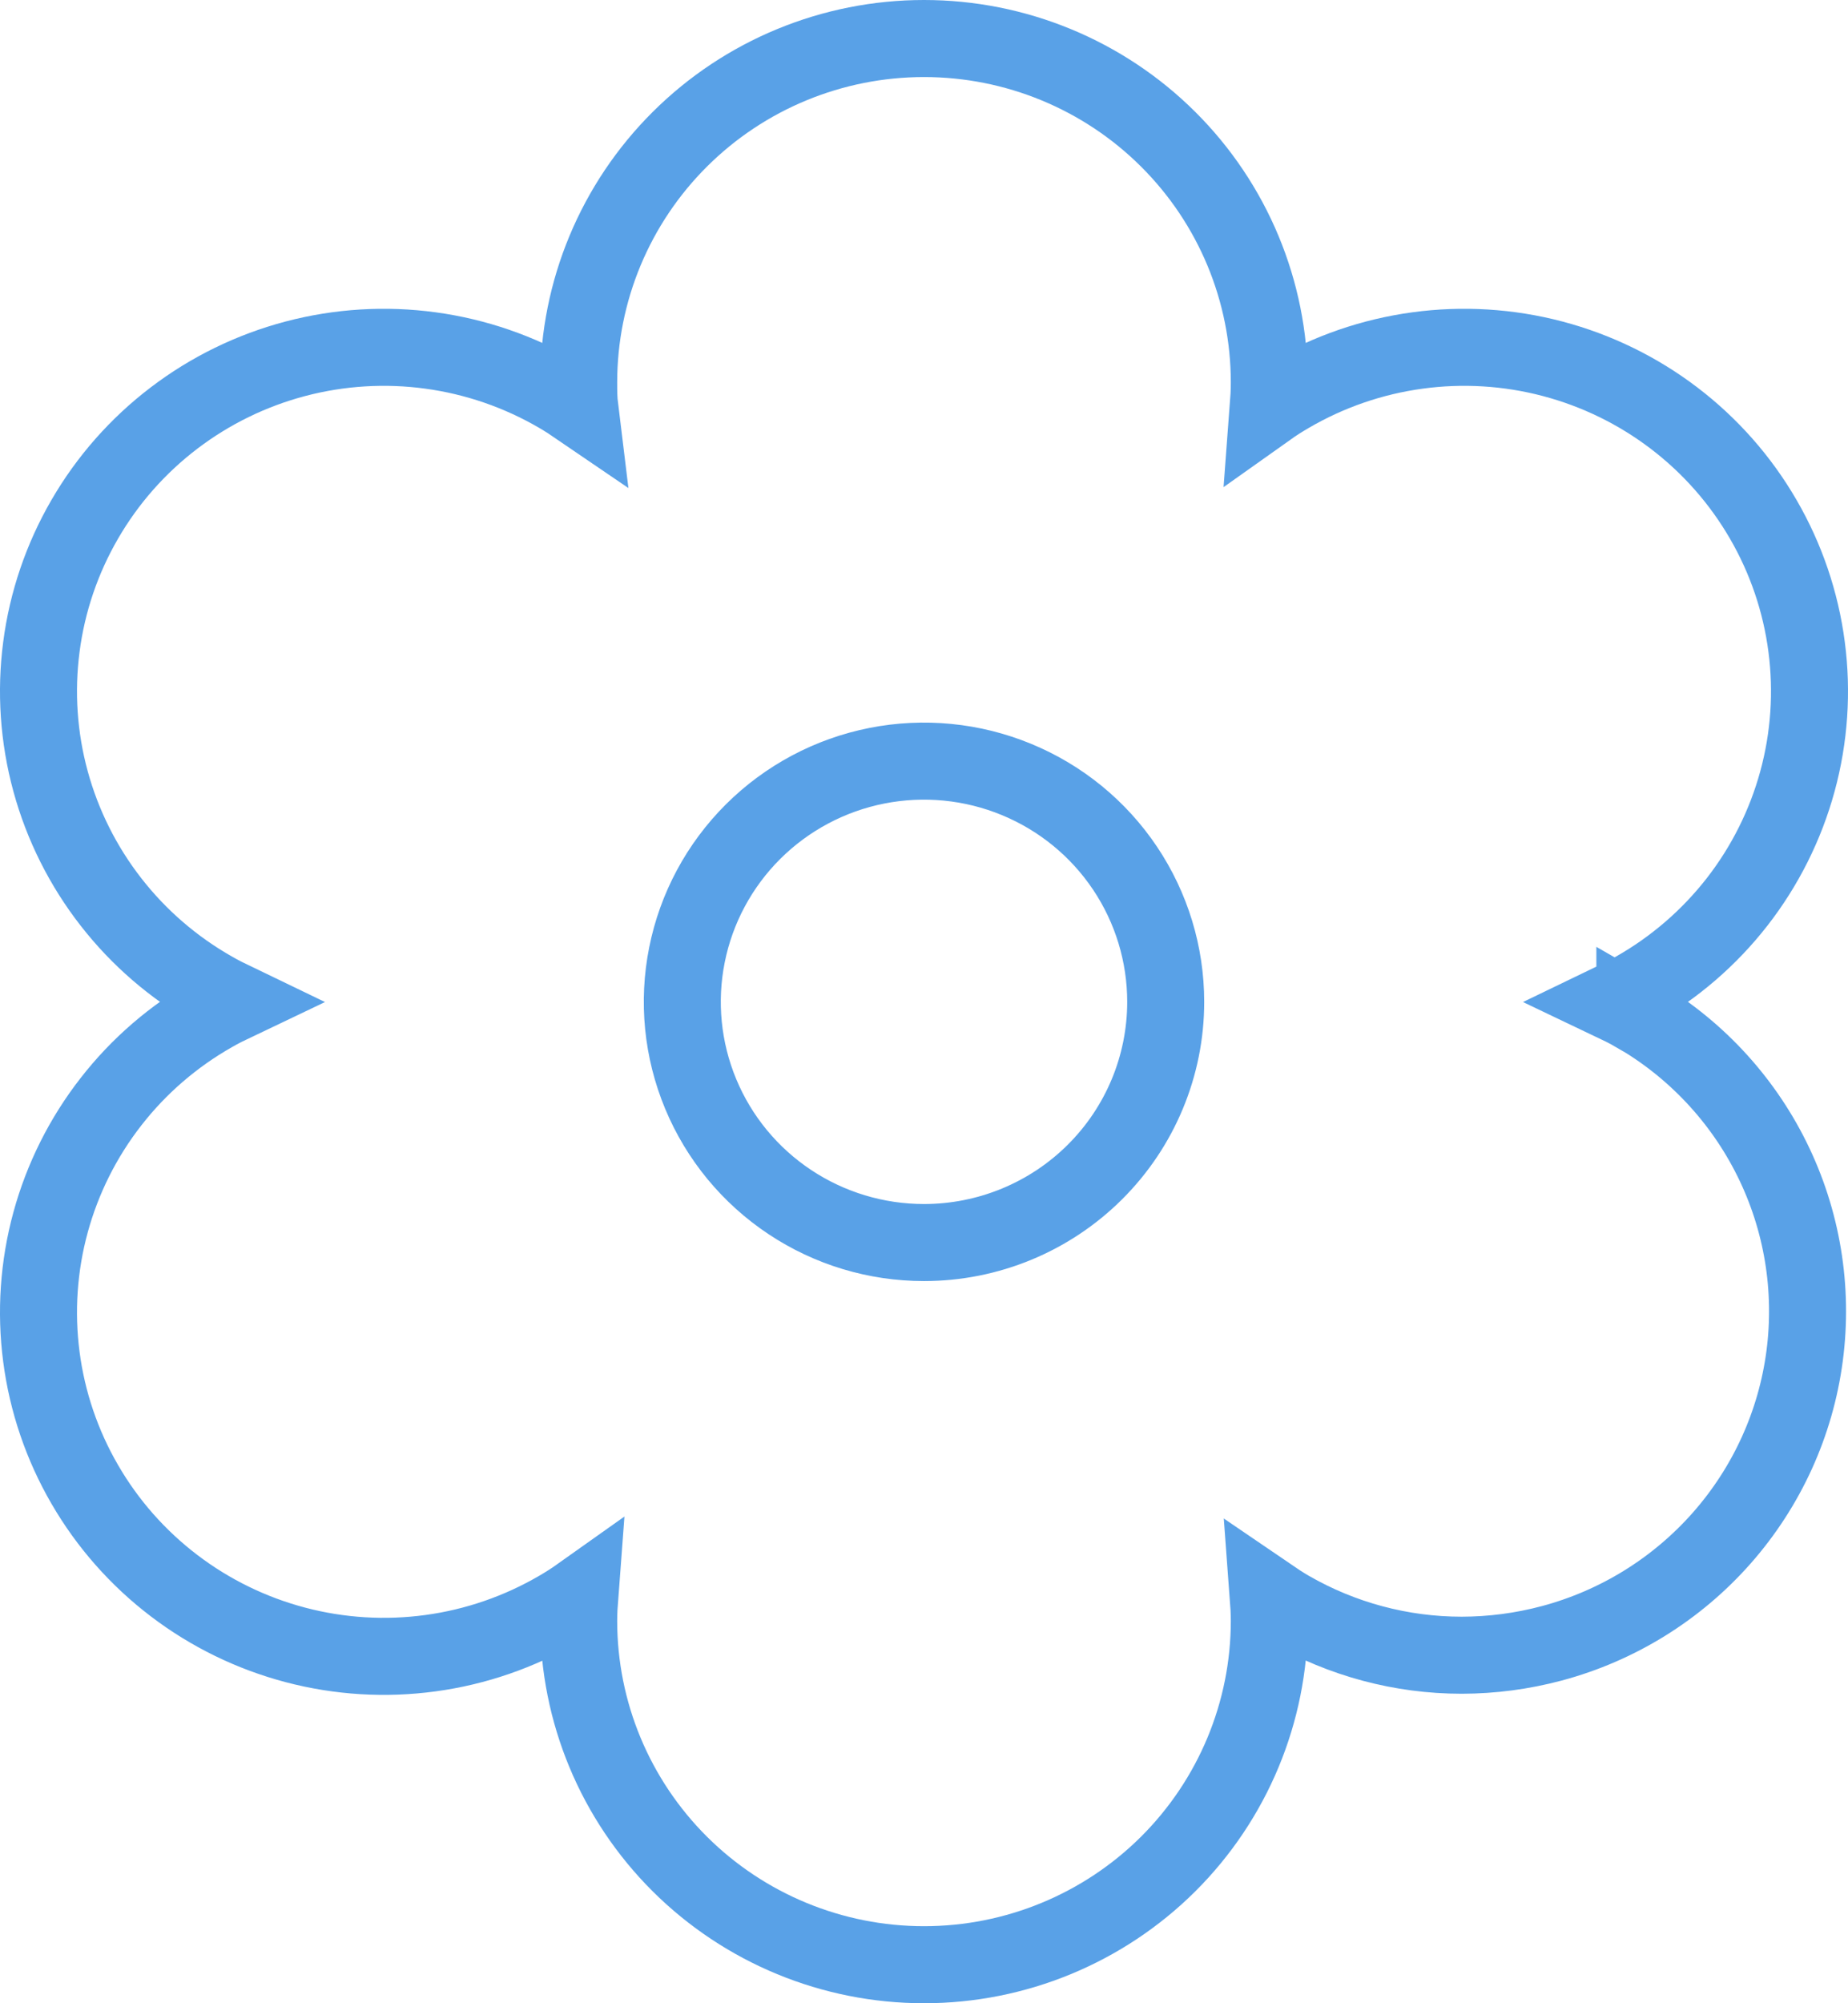 <?xml version="1.0" encoding="UTF-8"?> <svg xmlns="http://www.w3.org/2000/svg" width="48" height="52" viewBox="0 0 48 52" fill="none"> <path d="M42.464 26.309C42.283 26.204 42.083 26.104 41.877 26.006C42.083 25.907 42.283 25.807 42.464 25.702C43.492 25.12 44.395 24.342 45.12 23.411C45.844 22.481 46.377 21.417 46.687 20.281C46.997 19.145 47.078 17.959 46.925 16.791C46.773 15.624 46.39 14.498 45.798 13.479C45.207 12.459 44.419 11.566 43.479 10.851C42.54 10.136 41.467 9.613 40.324 9.312C39.18 9.011 37.988 8.938 36.816 9.098C35.645 9.257 34.516 9.646 33.495 10.241C33.314 10.346 33.126 10.464 32.94 10.596C32.957 10.373 32.969 10.15 32.969 9.927C32.969 7.559 32.024 5.289 30.342 3.615C28.66 1.94 26.379 1 24 1C21.621 1 19.34 1.94 17.658 3.615C15.976 5.289 15.031 7.559 15.031 9.927C15.031 10.136 15.031 10.36 15.06 10.596C14.874 10.469 14.686 10.346 14.505 10.241C13.484 9.646 12.355 9.257 11.184 9.098C10.012 8.938 8.82 9.011 7.676 9.312C6.533 9.613 5.46 10.136 4.521 10.851C3.581 11.566 2.793 12.459 2.202 13.479C1.61 14.498 1.227 15.624 1.075 16.791C0.922 17.959 1.003 19.145 1.313 20.281C1.623 21.417 2.156 22.481 2.881 23.411C3.605 24.342 4.508 25.12 5.536 25.702C5.717 25.807 5.917 25.907 6.123 26.006C5.917 26.104 5.717 26.204 5.536 26.309C4.508 26.891 3.605 27.669 2.881 28.6C2.156 29.53 1.623 30.594 1.313 31.73C1.003 32.866 0.922 34.052 1.075 35.22C1.227 36.387 1.61 37.513 2.202 38.532C2.793 39.552 3.581 40.445 4.521 41.16C5.46 41.875 6.533 42.398 7.676 42.699C8.82 43 10.012 43.073 11.184 42.913C12.355 42.754 13.484 42.365 14.505 41.77C14.686 41.665 14.874 41.547 15.06 41.415C15.043 41.638 15.031 41.861 15.031 42.073C15.031 44.441 15.976 46.711 17.658 48.386C19.34 50.059 21.621 51 24 51C26.379 51 28.66 50.059 30.342 48.386C32.024 46.711 32.969 44.441 32.969 42.073C32.969 41.864 32.957 41.641 32.94 41.415C33.126 41.542 33.314 41.665 33.495 41.77C34.854 42.553 36.396 42.966 37.966 42.966C38.755 42.965 39.541 42.861 40.303 42.658C42.016 42.201 43.555 41.248 44.724 39.921C45.894 38.593 46.642 36.951 46.873 35.2C47.104 33.45 46.809 31.67 46.024 30.087C45.239 28.503 44.001 27.187 42.464 26.305V26.309ZM24 32.254C22.758 32.254 21.544 31.888 20.512 31.201C19.48 30.515 18.675 29.539 18.2 28.397C17.725 27.255 17.6 25.999 17.843 24.787C18.085 23.574 18.683 22.461 19.561 21.587C20.439 20.713 21.557 20.118 22.775 19.877C23.993 19.636 25.255 19.76 26.402 20.233C27.55 20.706 28.53 21.506 29.22 22.534C29.91 23.562 30.278 24.77 30.278 26.006C30.278 27.663 29.617 29.252 28.439 30.424C27.262 31.596 25.665 32.254 24 32.254Z" stroke="#59A1E7" stroke-width="2"></path> </svg> 